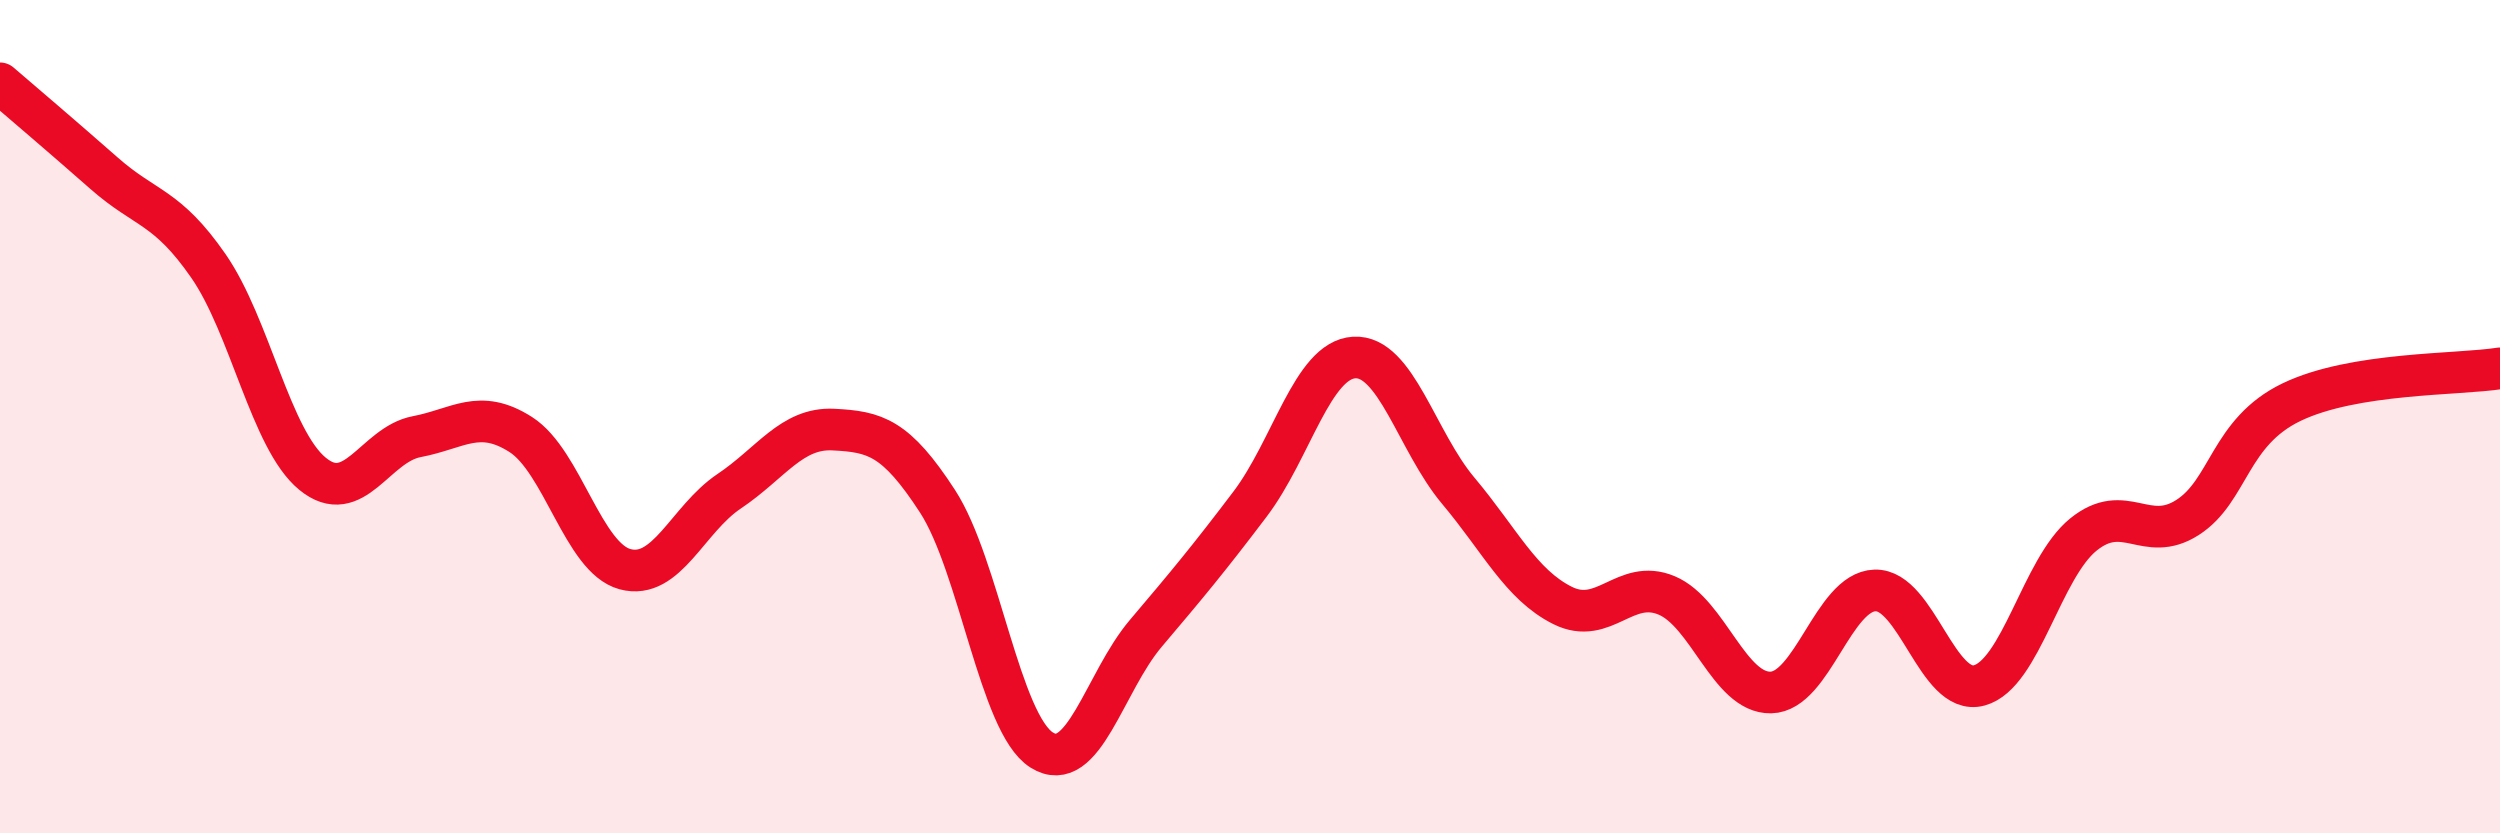 
    <svg width="60" height="20" viewBox="0 0 60 20" xmlns="http://www.w3.org/2000/svg">
      <path
        d="M 0,2 C 0.5,2.43 1.5,3.28 2.5,4.16 C 3.5,5.04 4,4.94 5,6.38 C 6,7.82 6.5,10.55 7.5,11.37 C 8.5,12.19 9,10.67 10,10.48 C 11,10.29 11.5,9.79 12.5,10.43 C 13.5,11.07 14,13.39 15,13.66 C 16,13.93 16.5,12.46 17.5,11.79 C 18.5,11.12 19,10.26 20,10.31 C 21,10.36 21.5,10.49 22.5,12.03 C 23.5,13.57 24,17.37 25,18 C 26,18.63 26.5,16.38 27.5,15.2 C 28.5,14.02 29,13.42 30,12.1 C 31,10.78 31.5,8.64 32.5,8.58 C 33.5,8.52 34,10.59 35,11.78 C 36,12.97 36.5,14.03 37.5,14.53 C 38.5,15.03 39,13.87 40,14.29 C 41,14.71 41.5,16.64 42.5,16.62 C 43.5,16.6 44,14.2 45,14.17 C 46,14.14 46.5,16.72 47.5,16.45 C 48.5,16.18 49,13.64 50,12.83 C 51,12.02 51.5,13.06 52.5,12.42 C 53.5,11.78 53.5,10.37 55,9.65 C 56.5,8.93 59,9 60,8.84L60 20L0 20Z"
        fill="#EB0A25"
        opacity="0.1"
        stroke-linecap="round"
        stroke-linejoin="round"
      />
      <path
        d="M 0,2 C 0.5,2.43 1.5,3.28 2.5,4.16 C 3.5,5.04 4,4.94 5,6.38 C 6,7.82 6.5,10.55 7.5,11.37 C 8.5,12.19 9,10.67 10,10.48 C 11,10.29 11.5,9.79 12.5,10.43 C 13.5,11.07 14,13.39 15,13.66 C 16,13.93 16.5,12.46 17.5,11.79 C 18.5,11.12 19,10.26 20,10.31 C 21,10.36 21.5,10.49 22.5,12.03 C 23.5,13.57 24,17.37 25,18 C 26,18.63 26.5,16.38 27.5,15.2 C 28.5,14.02 29,13.42 30,12.1 C 31,10.78 31.5,8.64 32.5,8.58 C 33.5,8.52 34,10.59 35,11.78 C 36,12.97 36.5,14.03 37.5,14.53 C 38.5,15.03 39,13.87 40,14.29 C 41,14.71 41.5,16.64 42.5,16.62 C 43.5,16.6 44,14.2 45,14.17 C 46,14.14 46.5,16.72 47.5,16.45 C 48.5,16.18 49,13.64 50,12.83 C 51,12.02 51.5,13.06 52.5,12.42 C 53.5,11.78 53.5,10.37 55,9.65 C 56.5,8.93 59,9 60,8.84"
        stroke="#EB0A25"
        stroke-width="1"
        fill="none"
        stroke-linecap="round"
        stroke-linejoin="round"
      />
    </svg>
  